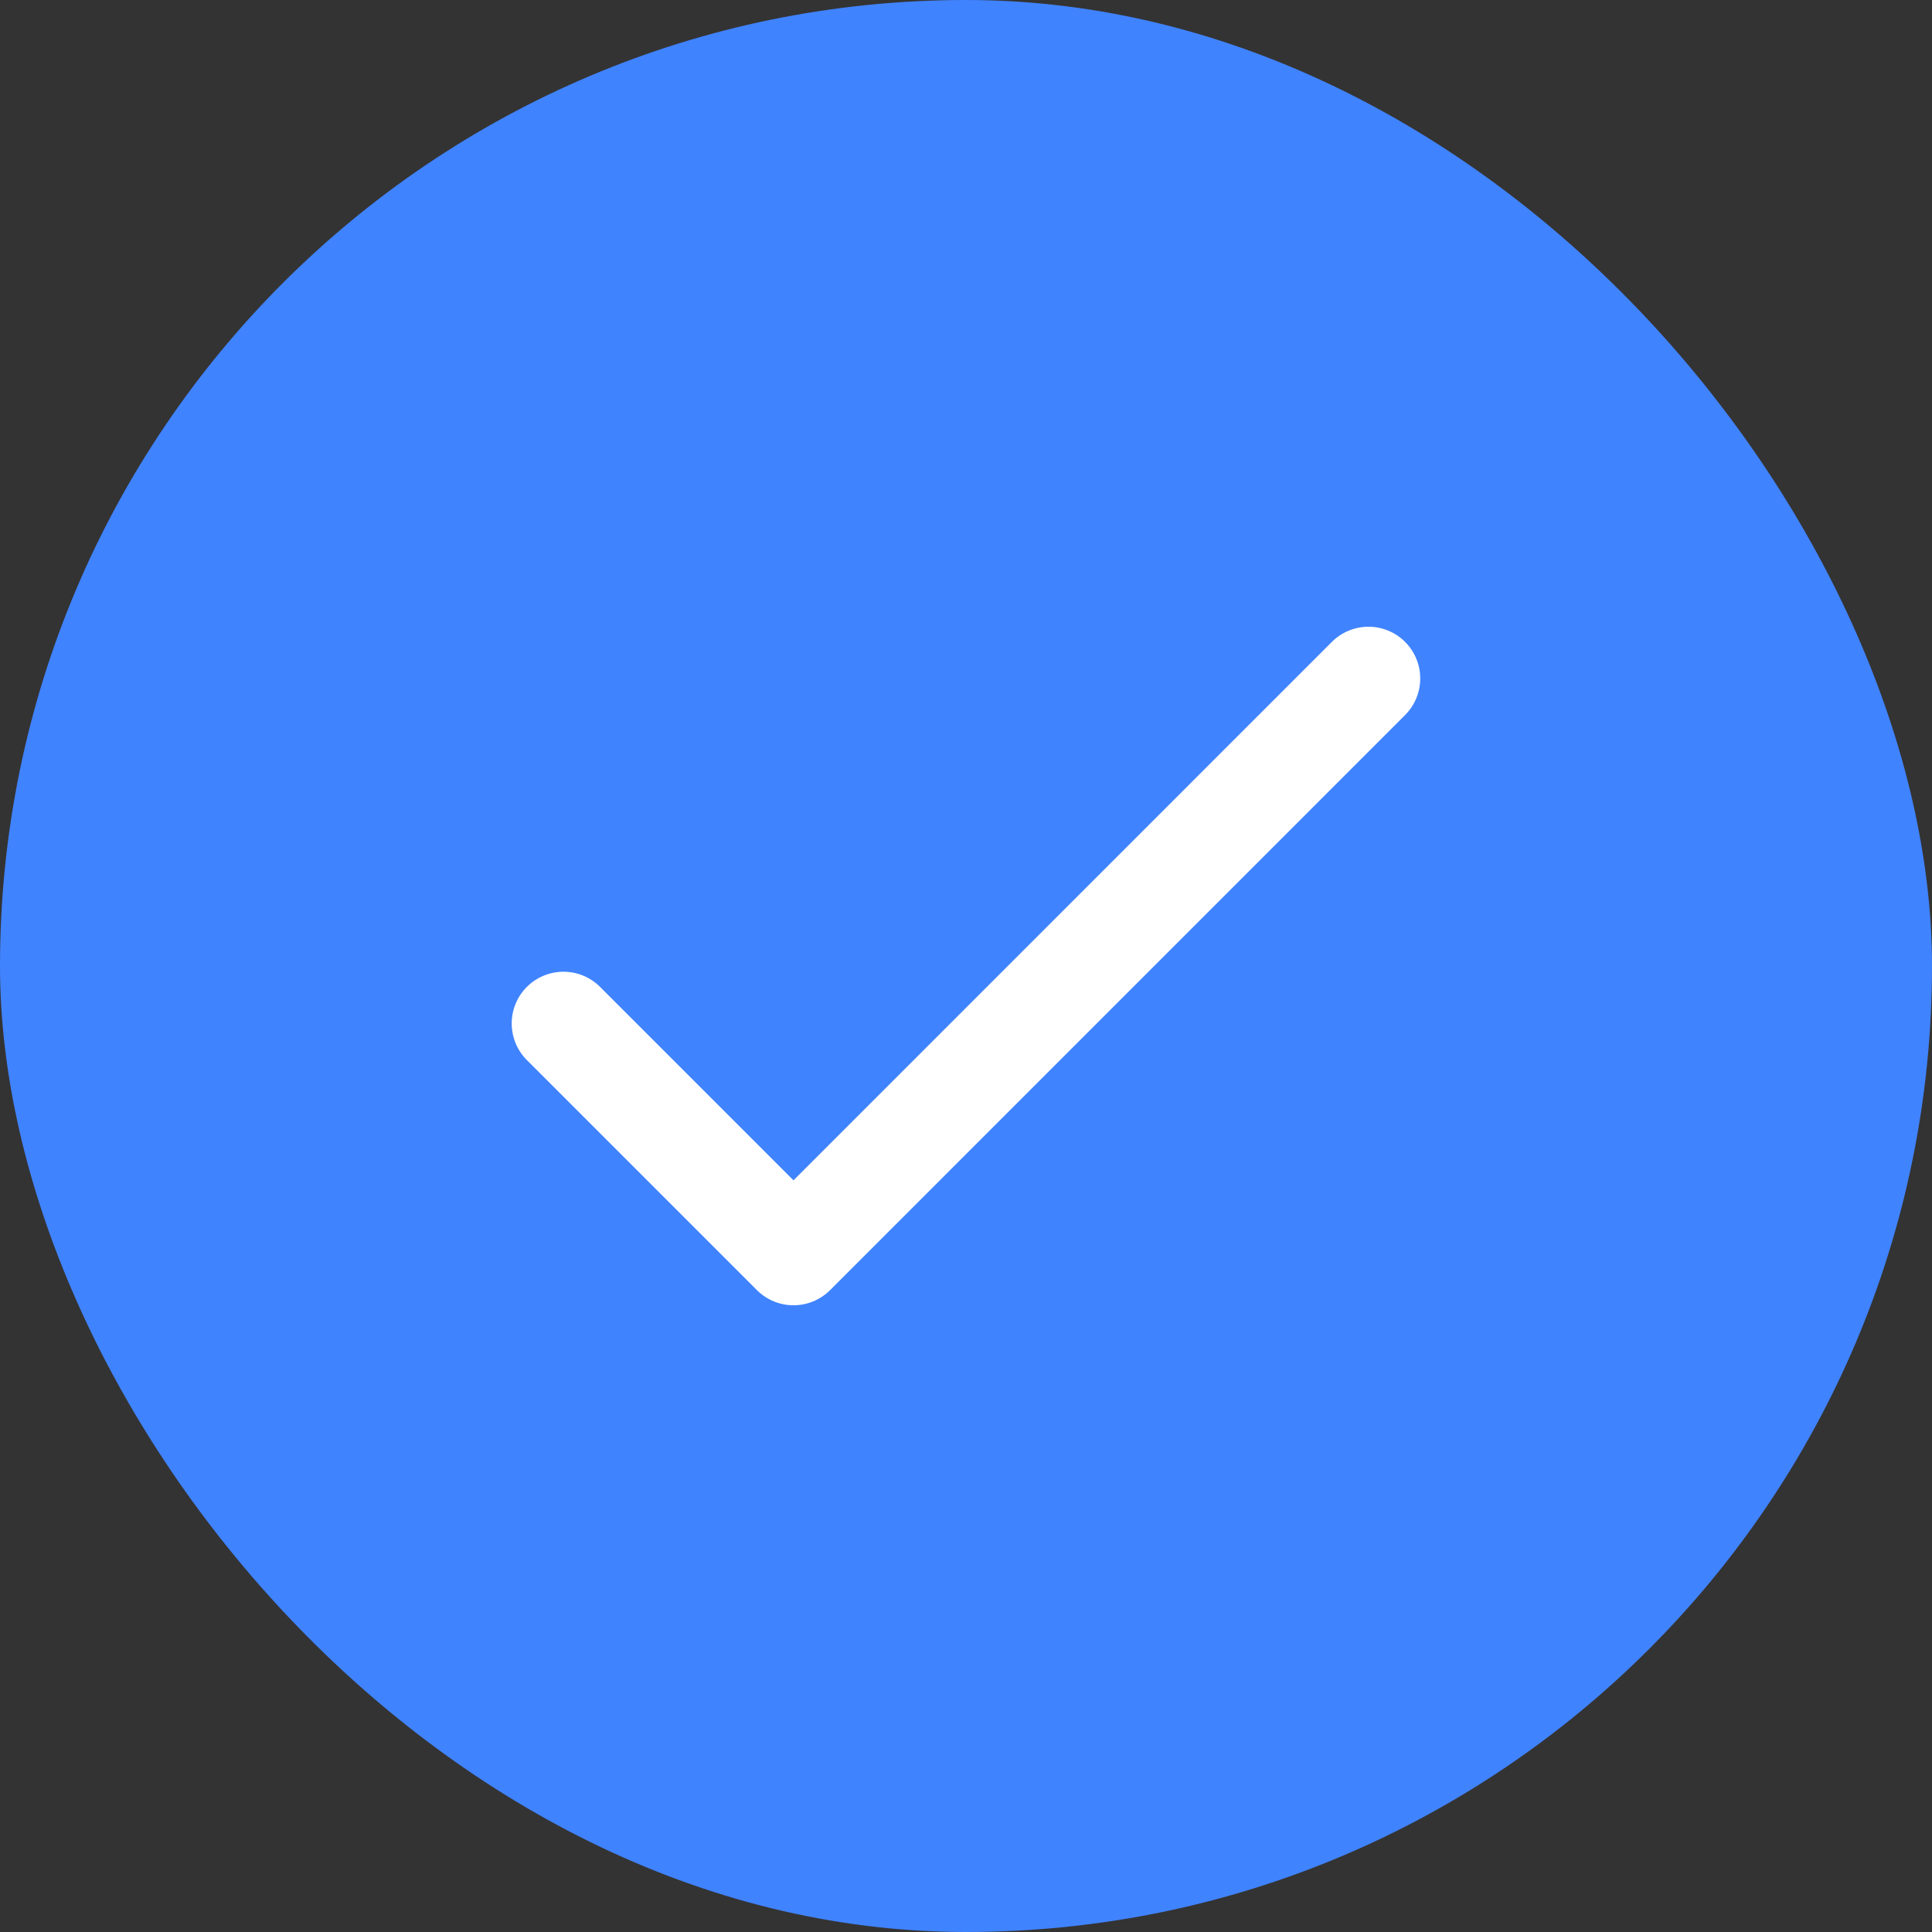 <svg width="28" height="28" viewBox="0 0 28 28" fill="none" xmlns="http://www.w3.org/2000/svg">
<rect x="0" y="0" width="28" height="28" fill="#333333" stroke="none"/>
<rect width="28" height="28" rx="14" fill="#4083FF"/>
<path d="M8.166 14.833L11.5 18.167L19.833 9.833" stroke="white" stroke-width="1.5" stroke-linecap="round" stroke-linejoin="round"/>
</svg>
